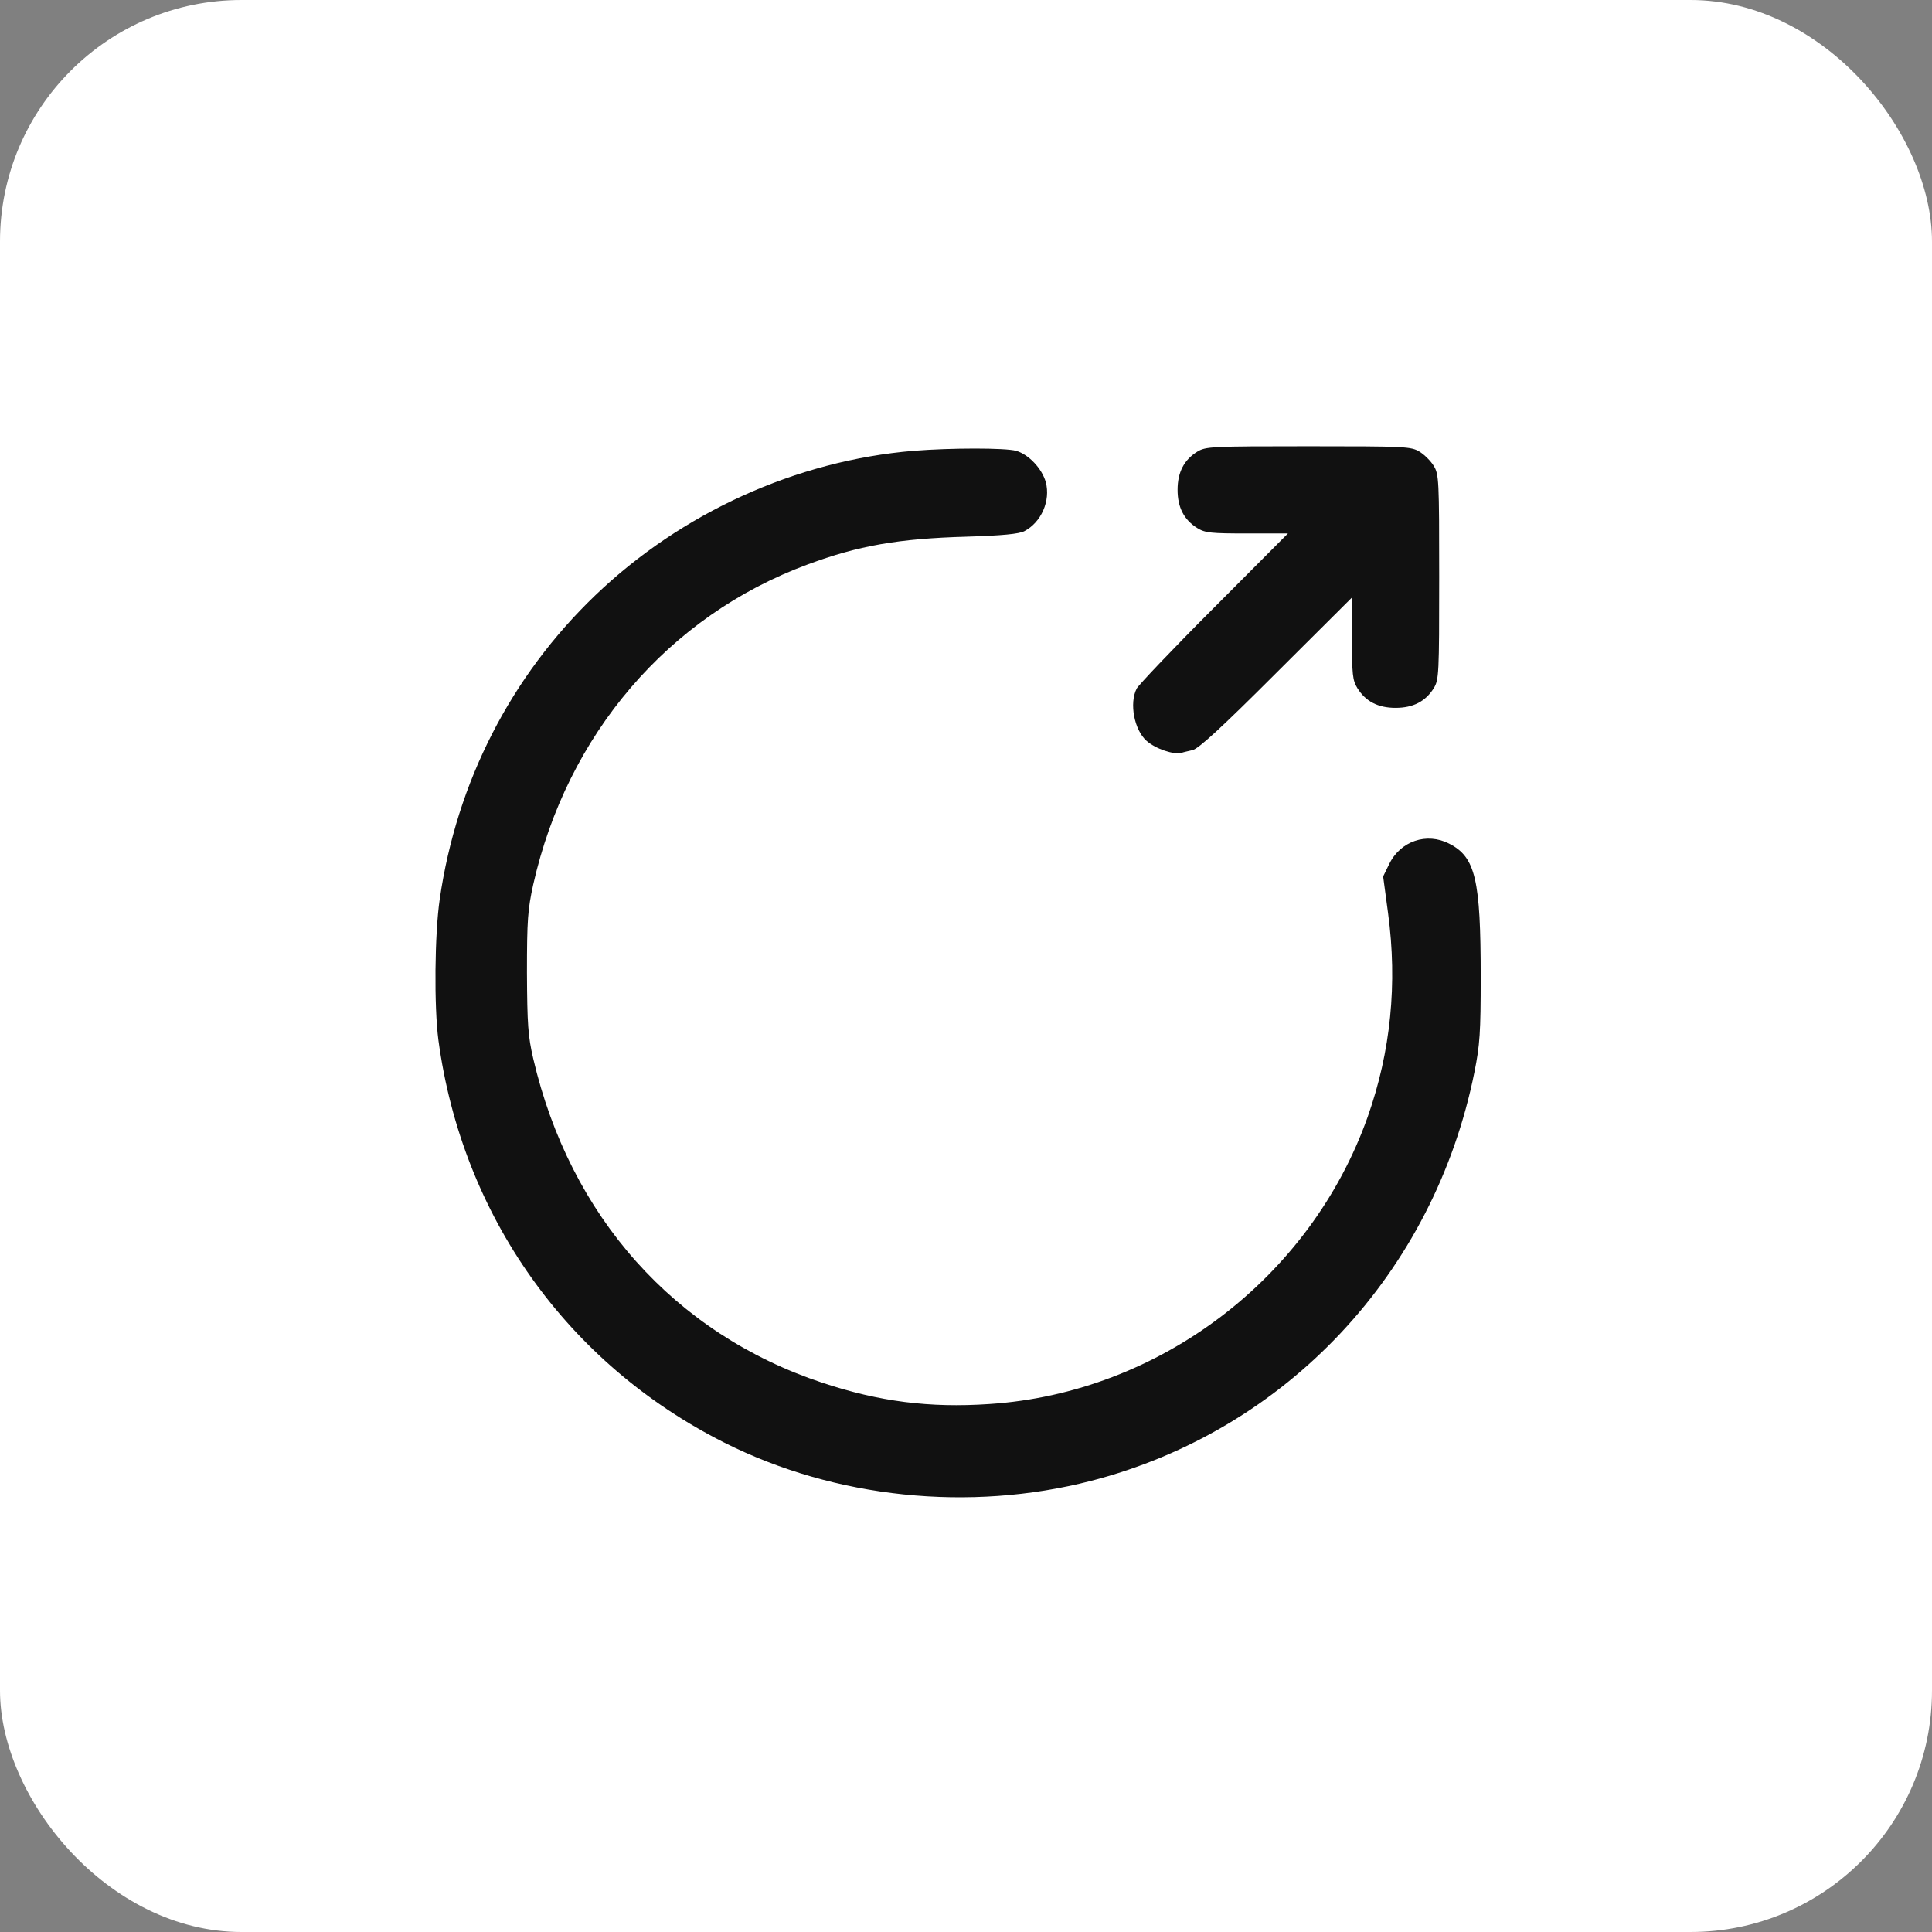 <?xml version="1.0" encoding="UTF-8"?> <svg xmlns="http://www.w3.org/2000/svg" width="80" height="80" viewBox="0 0 80 80" fill="none"><rect x="0" y="0" width="80" height="80" fill="#808080" stroke="none"/> <rect width="80" height="80" rx="10" fill="white"></rect> <path d="M48.931 31.173C48.987 31.15 49.19 31.105 49.382 31.06C49.63 31.003 50.578 30.134 52.846 27.866L55.983 24.741V26.433C55.983 27.923 56.005 28.171 56.209 28.498C56.547 29.04 57.055 29.311 57.788 29.311C58.522 29.311 59.03 29.04 59.368 28.498C59.583 28.149 59.594 27.923 59.594 23.895C59.594 19.866 59.583 19.641 59.368 19.291C59.244 19.088 58.984 18.828 58.781 18.704C58.431 18.49 58.206 18.479 54.178 18.479C50.149 18.479 49.924 18.49 49.574 18.704C49.032 19.043 48.761 19.55 48.761 20.284C48.761 21.017 49.032 21.525 49.574 21.864C49.901 22.067 50.149 22.089 51.639 22.089H53.331L50.262 25.17C48.581 26.851 47.148 28.363 47.069 28.51C46.753 29.119 46.967 30.225 47.475 30.676C47.859 31.015 48.615 31.263 48.931 31.173Z" fill="#111111"></path> <path d="M37.831 18.667C32.968 19.073 28.218 21.229 24.652 24.648C21.154 27.999 18.909 32.388 18.209 37.229C17.995 38.684 17.972 41.686 18.153 43.063C19.134 50.341 23.49 56.468 30 59.74C34.582 62.042 40.133 62.617 45.177 61.32C53.267 59.232 59.383 52.71 61.053 44.394C61.279 43.266 61.313 42.758 61.313 40.445C61.313 36.428 61.098 35.491 60.015 34.938C59.078 34.453 57.984 34.825 57.521 35.785L57.273 36.292L57.476 37.804C57.871 40.727 57.589 43.548 56.63 46.256C54.26 52.925 48.009 57.675 40.968 58.138C38.486 58.307 36.398 58.036 34.051 57.257C27.936 55.226 23.603 50.374 22.079 43.83C21.865 42.905 21.831 42.431 21.82 40.276C21.82 38.087 21.854 37.658 22.079 36.631C23.479 30.414 27.676 25.505 33.442 23.373C35.541 22.594 37.199 22.301 40.032 22.222C41.51 22.177 42.187 22.109 42.413 21.996C43.123 21.624 43.507 20.732 43.304 19.965C43.146 19.401 42.593 18.814 42.074 18.667C41.634 18.543 39.377 18.543 37.831 18.667Z" fill="#111111"></path> </svg> 